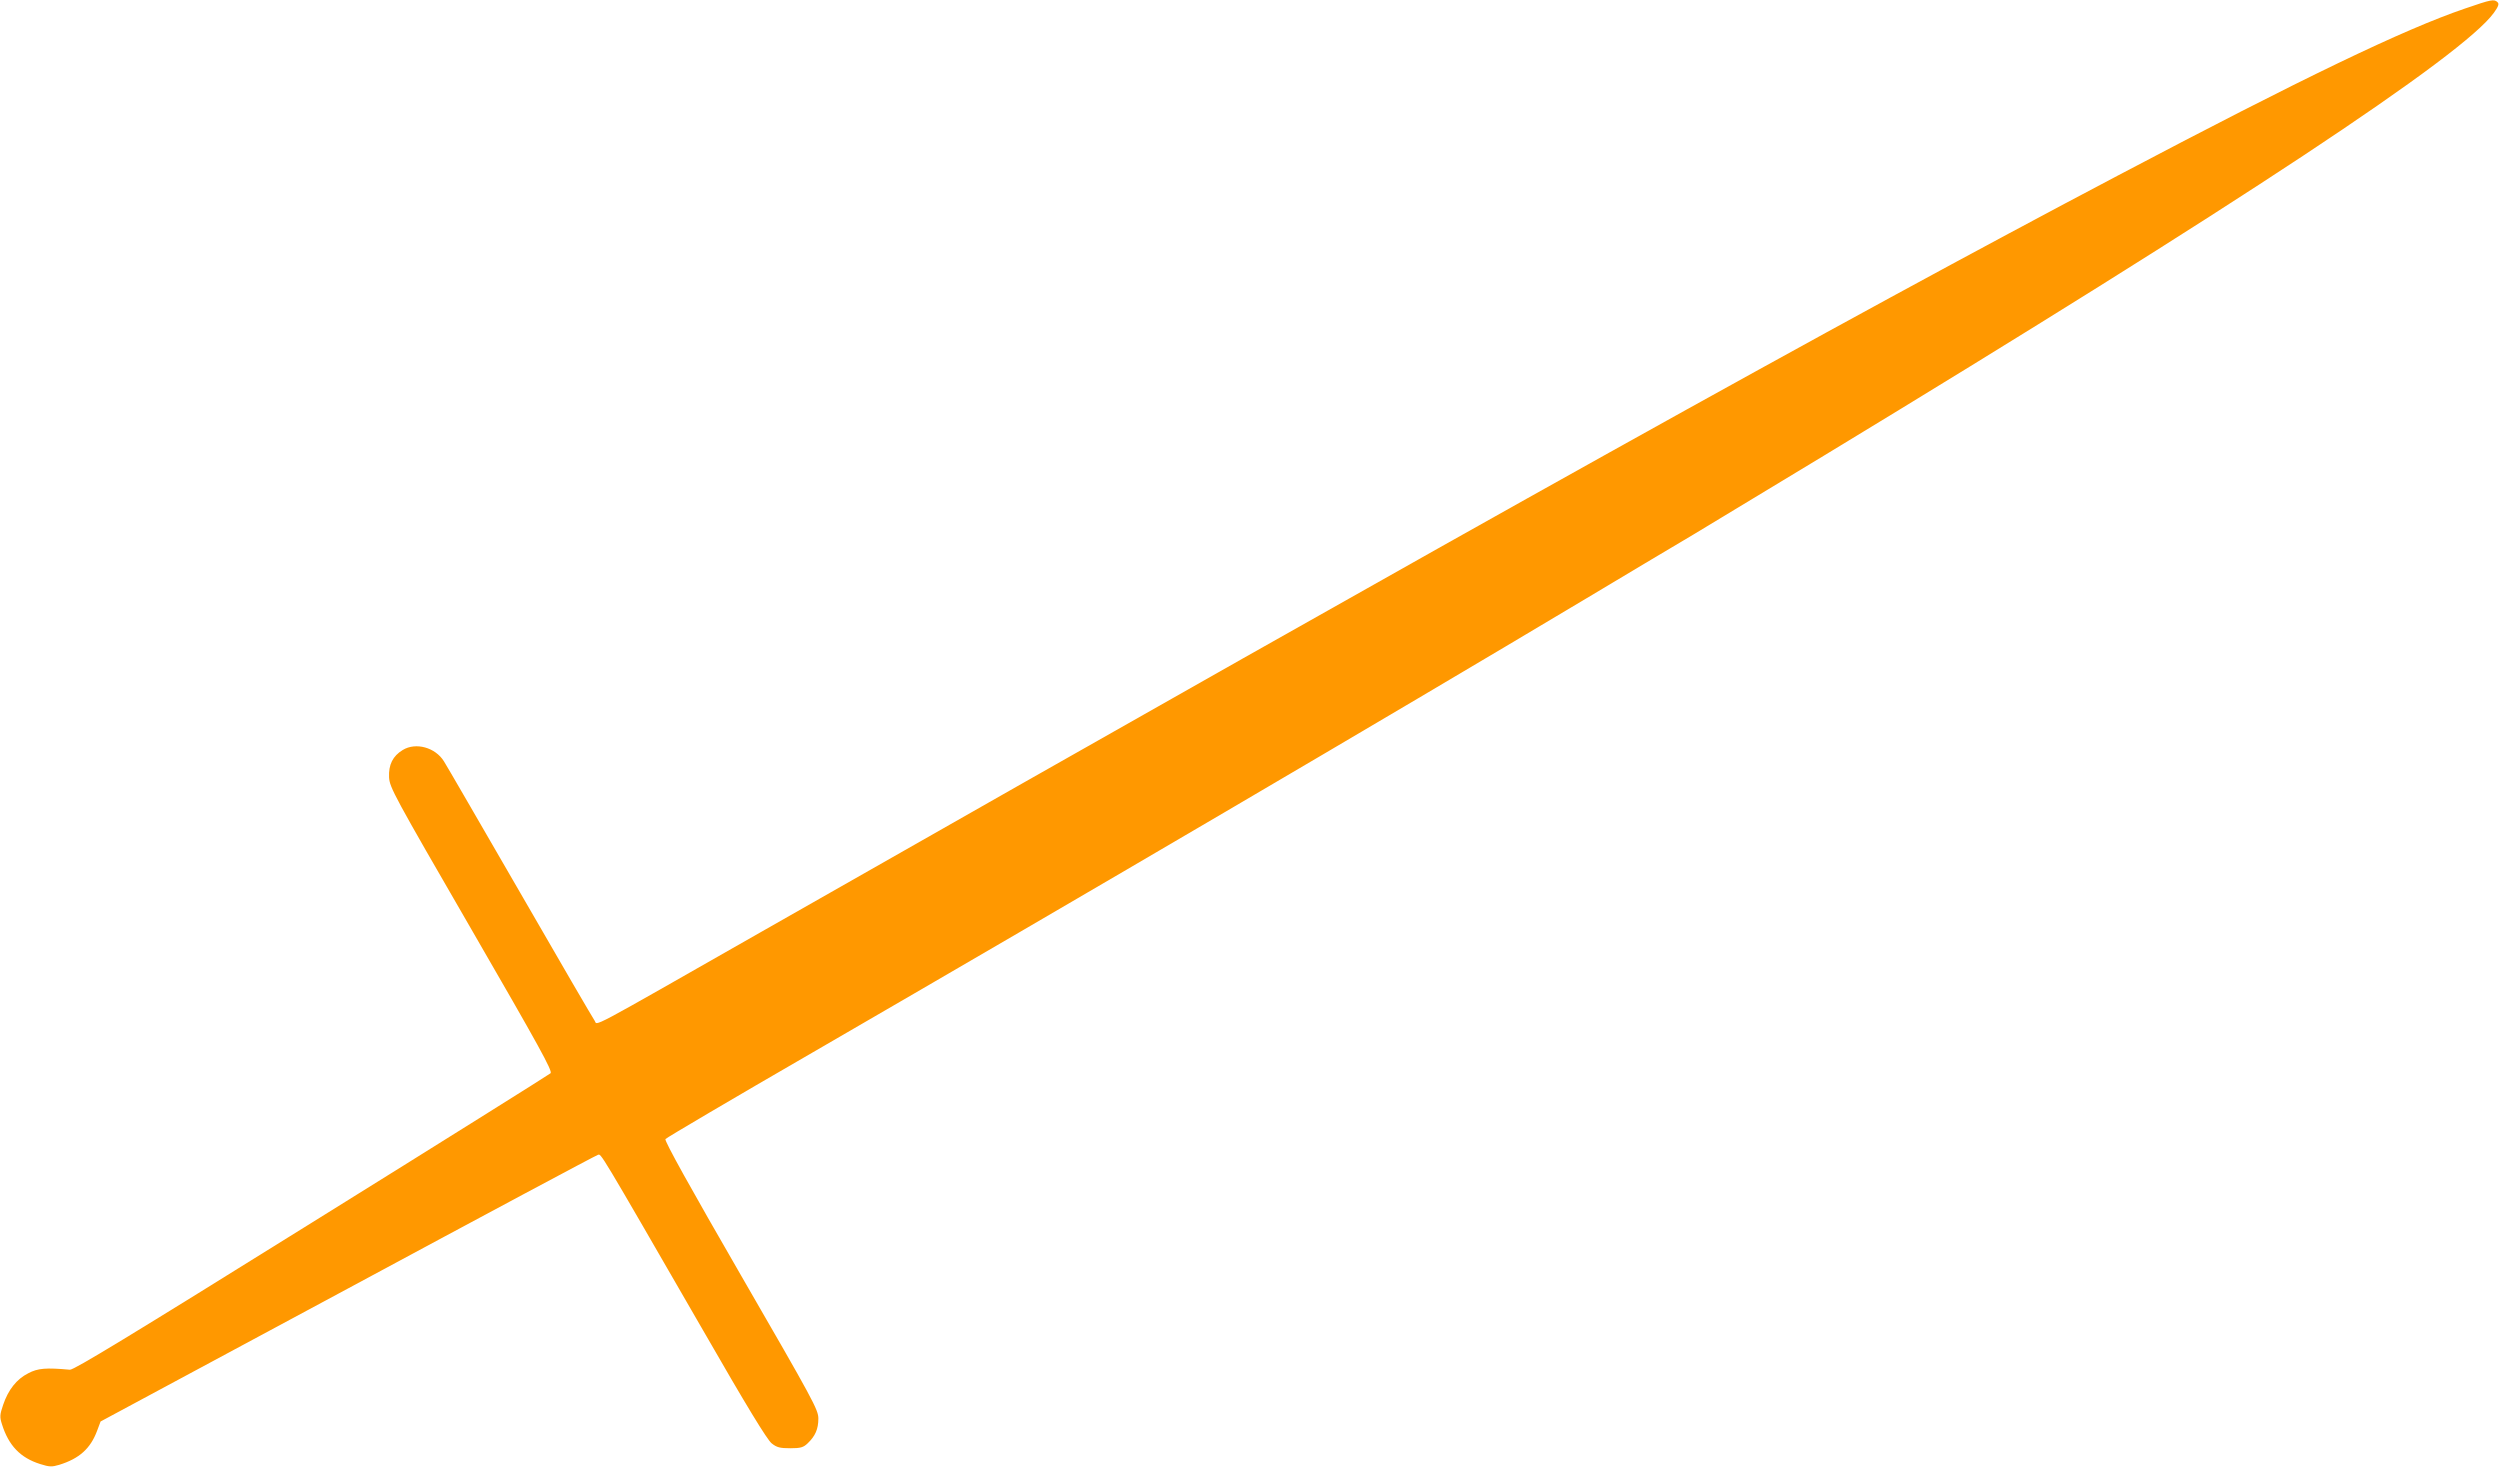 <?xml version="1.0" standalone="no"?>
<!DOCTYPE svg PUBLIC "-//W3C//DTD SVG 20010904//EN"
 "http://www.w3.org/TR/2001/REC-SVG-20010904/DTD/svg10.dtd">
<svg version="1.0" xmlns="http://www.w3.org/2000/svg"
 width="1280pt" height="751pt" viewBox="0 0 1280 751"
 preserveAspectRatio="xMidYMid meet">
<g transform="translate(0,751) scale(0.1,-0.1)"
fill="#ff9800" stroke="none">
<path d="M12620 7466 c-311 -106 -827 -354 -1775 -854 -1444 -761 -3193 -1735
-6940 -3869 -927 -528 -842 -483 -861 -458 -8 11 -180 306 -381 655 -202 349
-377 652 -390 672 -44 71 -144 99 -211 58 -51 -31 -73 -75 -70 -140 3 -52 24
-91 422 -779 347 -600 416 -725 405 -736 -8 -7 -558 -352 -1224 -766 -936
-583 -1216 -753 -1237 -752 -122 11 -164 8 -213 -18 -60 -30 -103 -85 -129
-162 -17 -50 -18 -62 -6 -99 34 -109 94 -172 196 -204 47 -15 60 -15 97 -4
103 32 160 83 194 174 l18 48 1265 680 c696 375 1272 683 1281 685 18 5 -4 42
538 -897 224 -390 329 -562 352 -580 26 -21 43 -25 95 -25 53 0 67 4 89 25 39
37 55 73 55 127 0 45 -25 91 -396 733 -257 445 -393 689 -387 698 4 6 343 206
753 443 1376 797 2936 1712 3960 2324 228 137 476 284 550 328 74 45 376 227
670 405 2120 1286 3272 2048 3429 2267 23 32 27 45 19 53 -18 18 -31 15 -168
-32z"/>
</g>
</svg>
